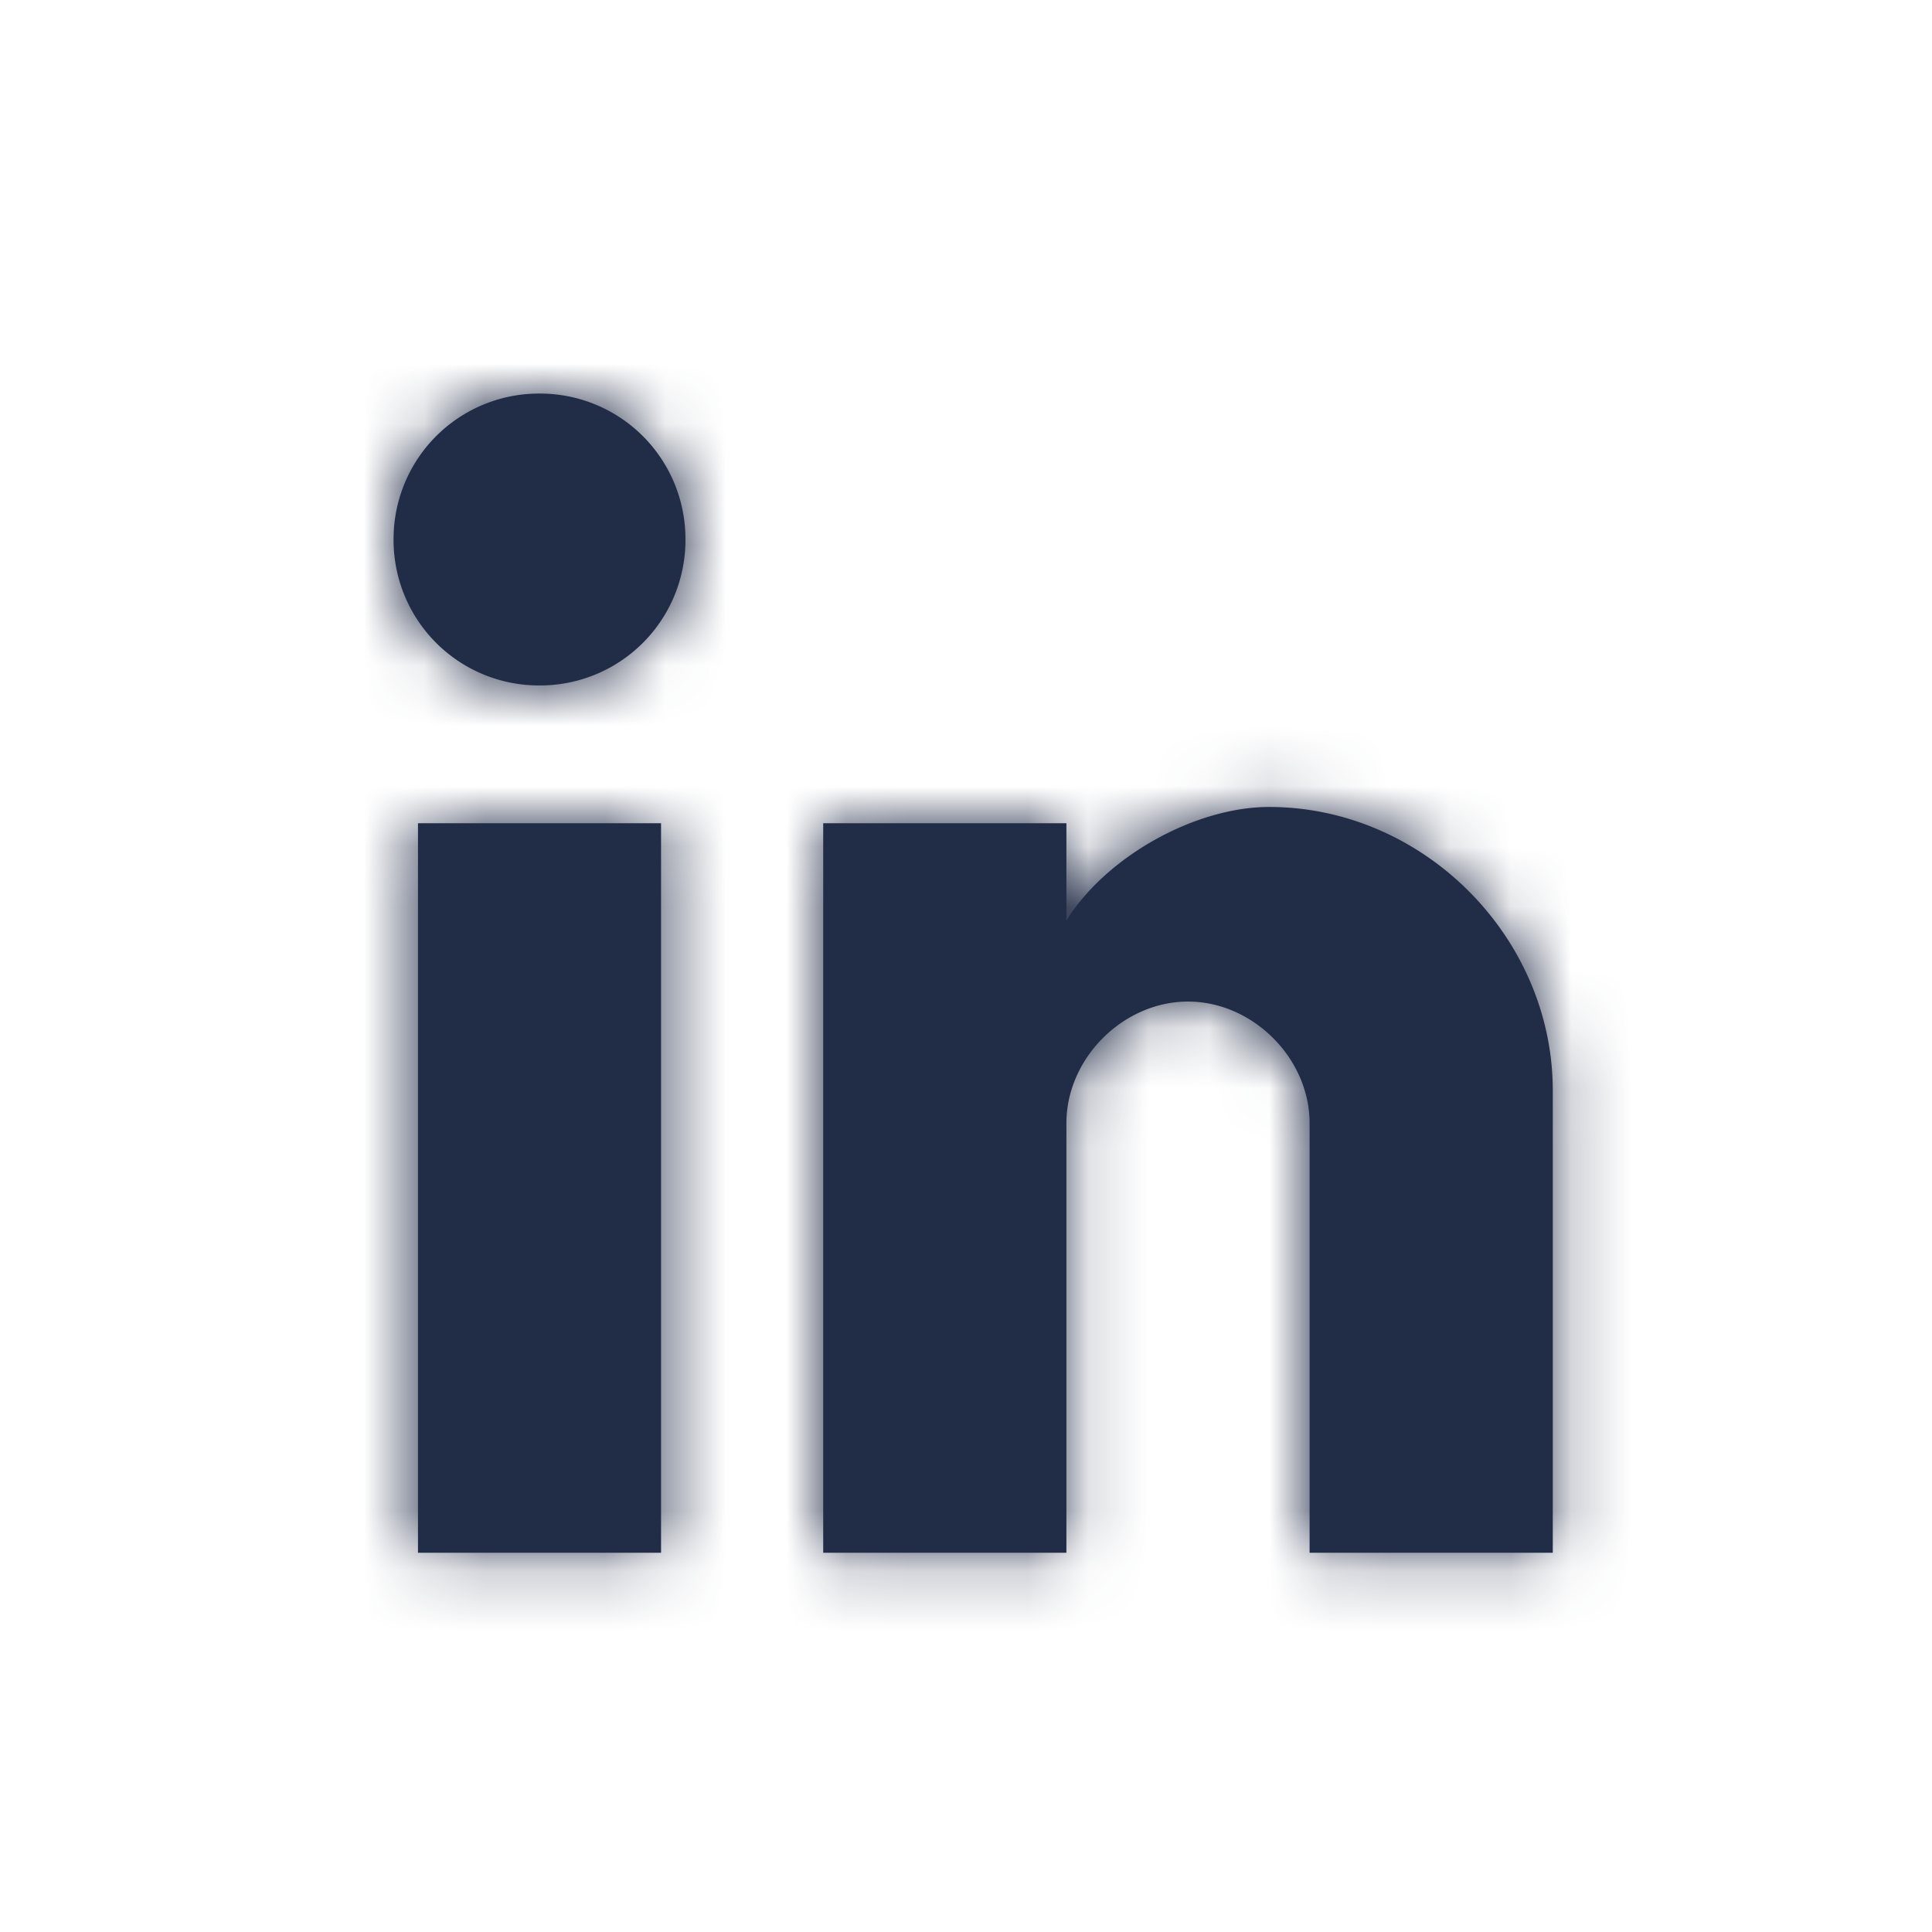<svg xmlns="http://www.w3.org/2000/svg" xmlns:xlink="http://www.w3.org/1999/xlink" width="32" height="32" viewBox="0 0 32 32"><defs><path id="a" d="M4.43 19.2H.404V7.116H4.43V19.2zM2.418 4.834A2.407 2.407 0 010 2.417 2.407 2.407 0 012.417 0a2.407 2.407 0 012.417 2.417 2.407 2.407 0 01-2.417 2.417zM19.2 19.2h-4.028v-7.116c0-1.074-.94-2.014-2.014-2.014-1.074 0-2.014.94-2.014 2.014V19.2H7.116V7.116h4.028v1.611c.671-1.074 2.148-1.88 3.357-1.88 2.55 0 4.699 2.149 4.699 4.7V19.2z"/></defs><g fill="none" fill-rule="evenodd" transform="translate(6.519 6.519)"><mask id="b" fill="#fff"><use xlink:href="#a"/></mask><use fill="#212C46" fill-rule="nonzero" xlink:href="#a"/><g fill="#212C46" fill-rule="nonzero" mask="url(#b)"><path d="M-224.519-223.519h467v467h-467z"/></g></g></svg>